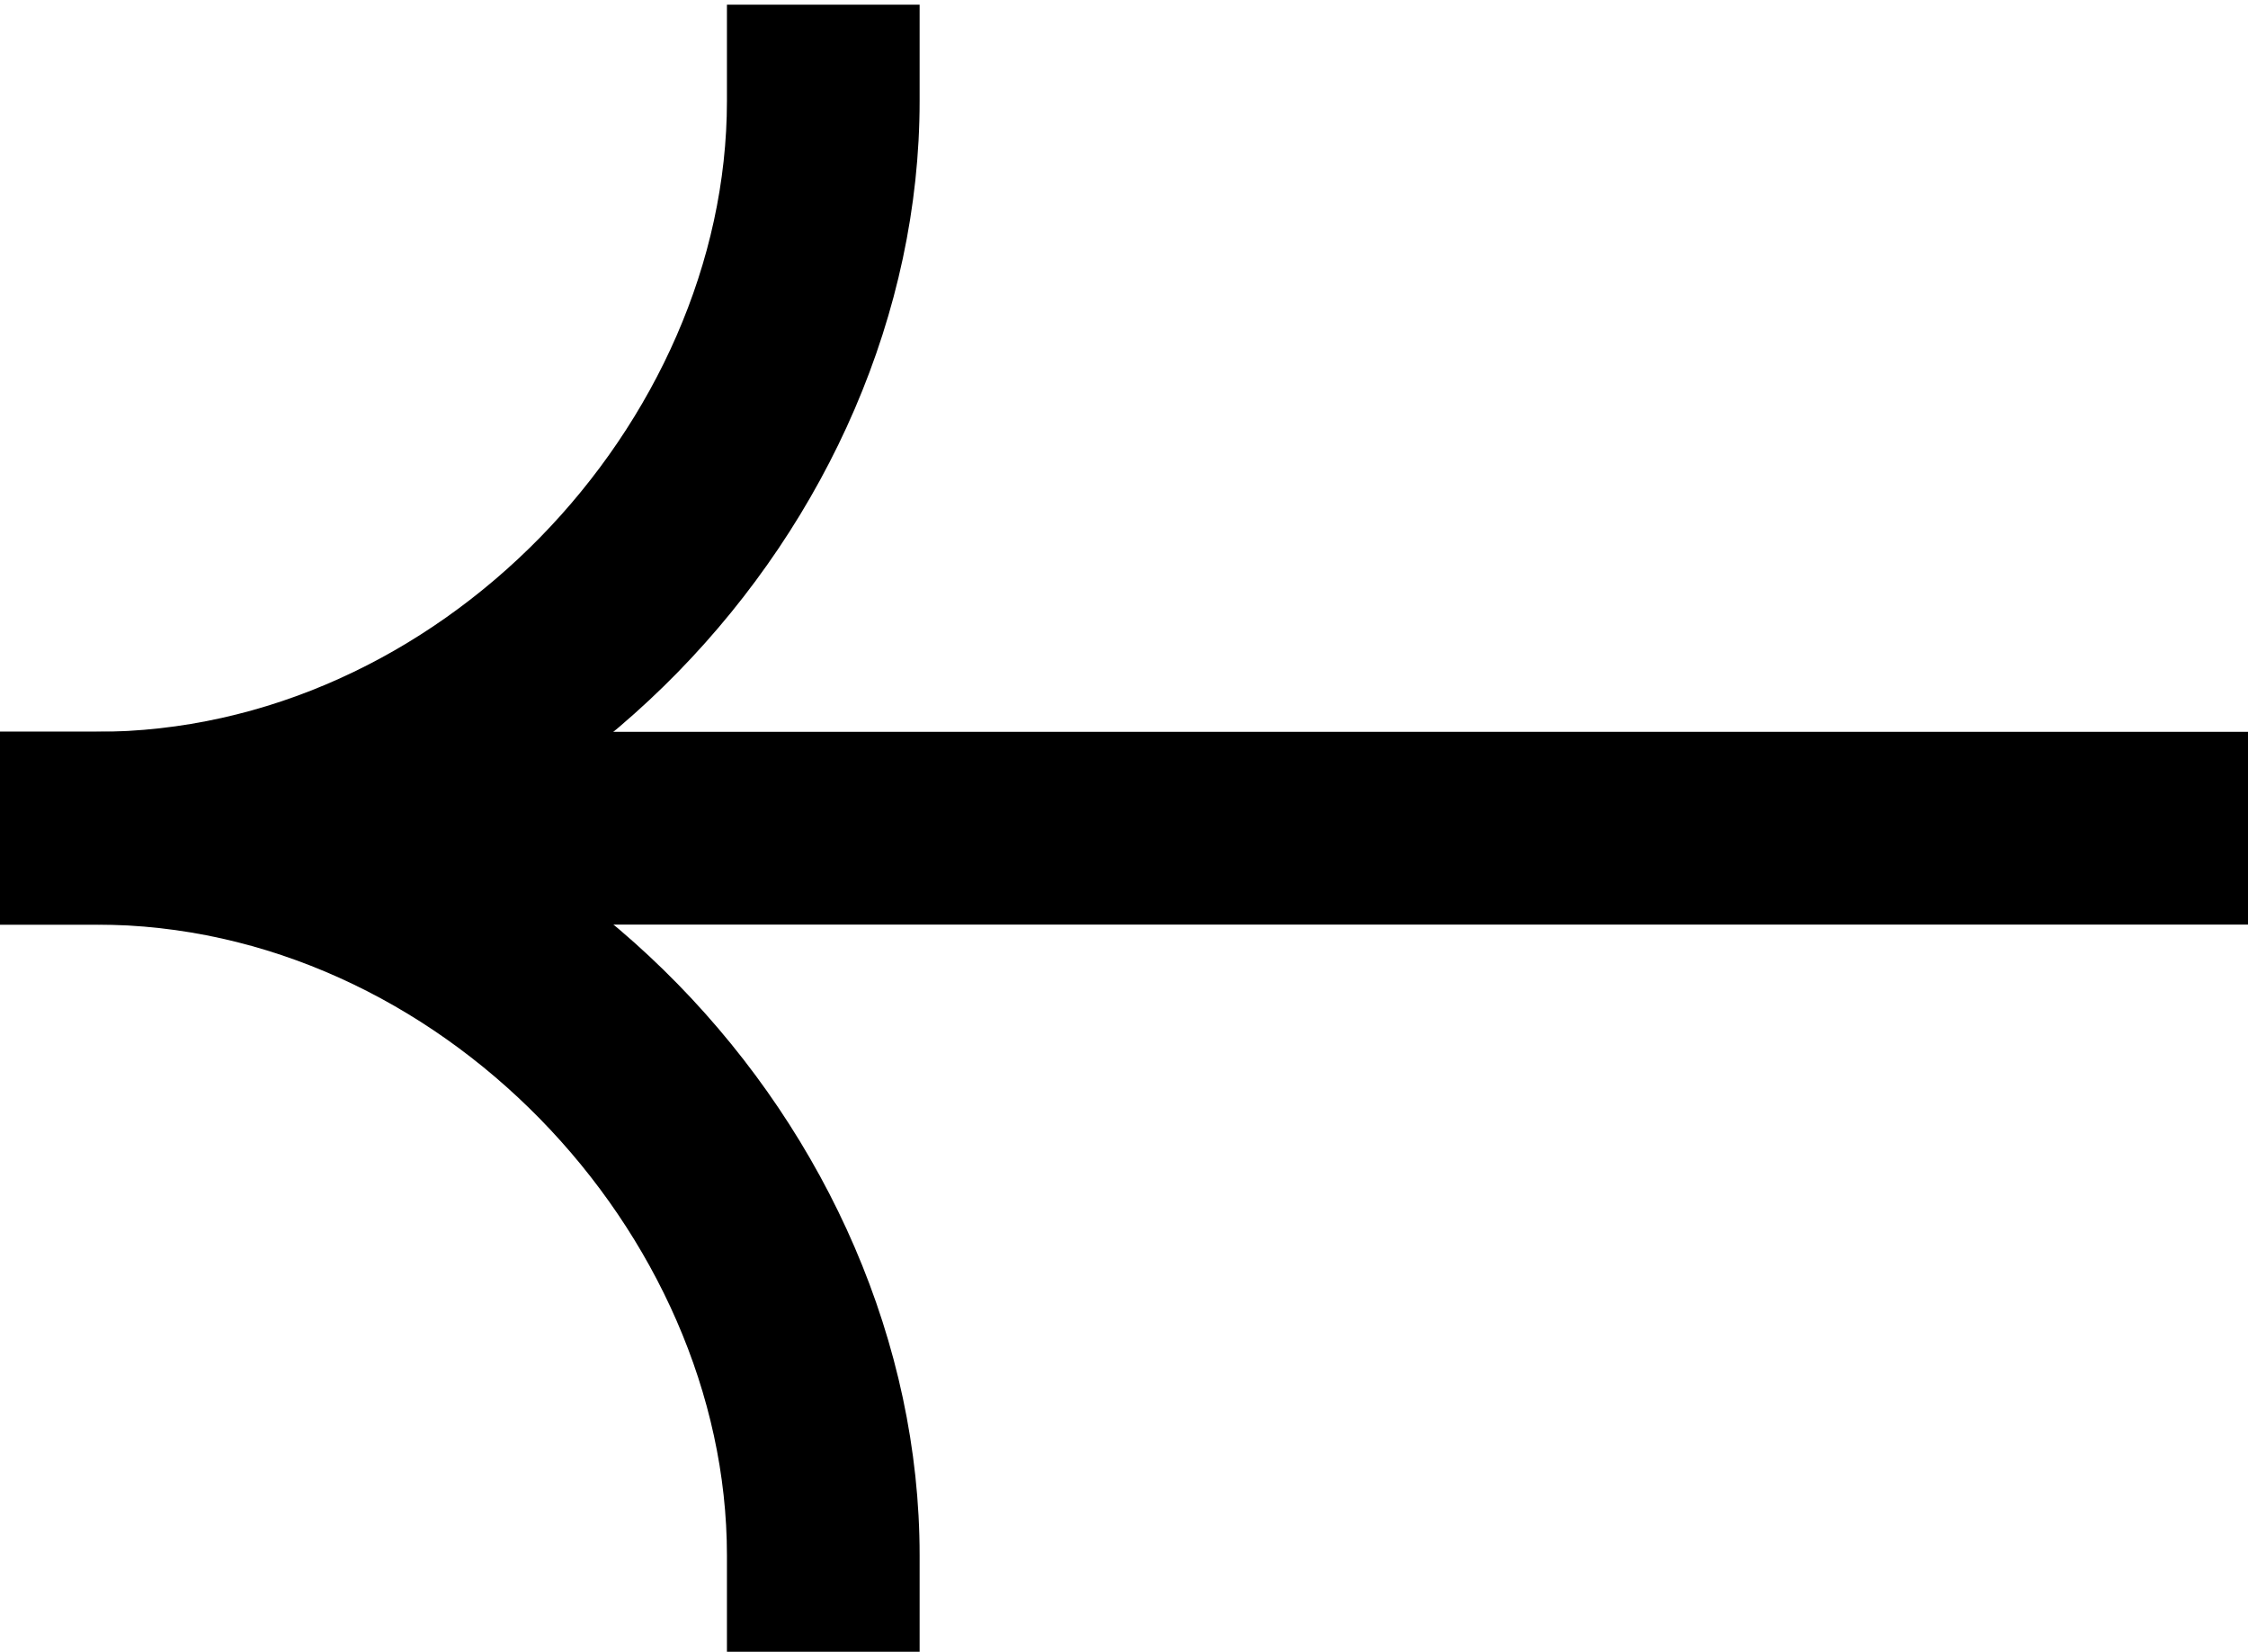 <?xml version="1.0" encoding="utf-8"?>
<!-- Generator: Adobe Illustrator 16.0.3, SVG Export Plug-In . SVG Version: 6.00 Build 0)  -->
<!DOCTYPE svg PUBLIC "-//W3C//DTD SVG 1.1//EN" "http://www.w3.org/Graphics/SVG/1.1/DTD/svg11.dtd">
<svg version="1.1" id="레이어_1" xmlns="http://www.w3.org/2000/svg" xmlns:xlink="http://www.w3.org/1999/xlink" x="0px"
	 y="0px" width="34.125px" height="25.071px" viewBox="-8.376 0 34.125 25.071" enable-background="new -8.376 0 34.125 25.071"
	 xml:space="preserve">
<g>
	<path d="M-8.376,11.108H25.75v2.926H-8.376V11.108z"/>
	<path d="M-8.376,11.108v2.926h1.46c5.203,0,9.575,4.677,9.575,9.574v1.463h2.925v-1.463c0-6.451-5.619-12.5-12.5-12.5H-8.376z"/>
	<path d="M-8.376,14.034v-2.926h1.46c5.203,0,9.575-4.677,9.575-9.575V0.071h2.925v1.462c0,6.451-5.619,12.5-12.5,12.5H-8.376z"/>
</g>
</svg>
